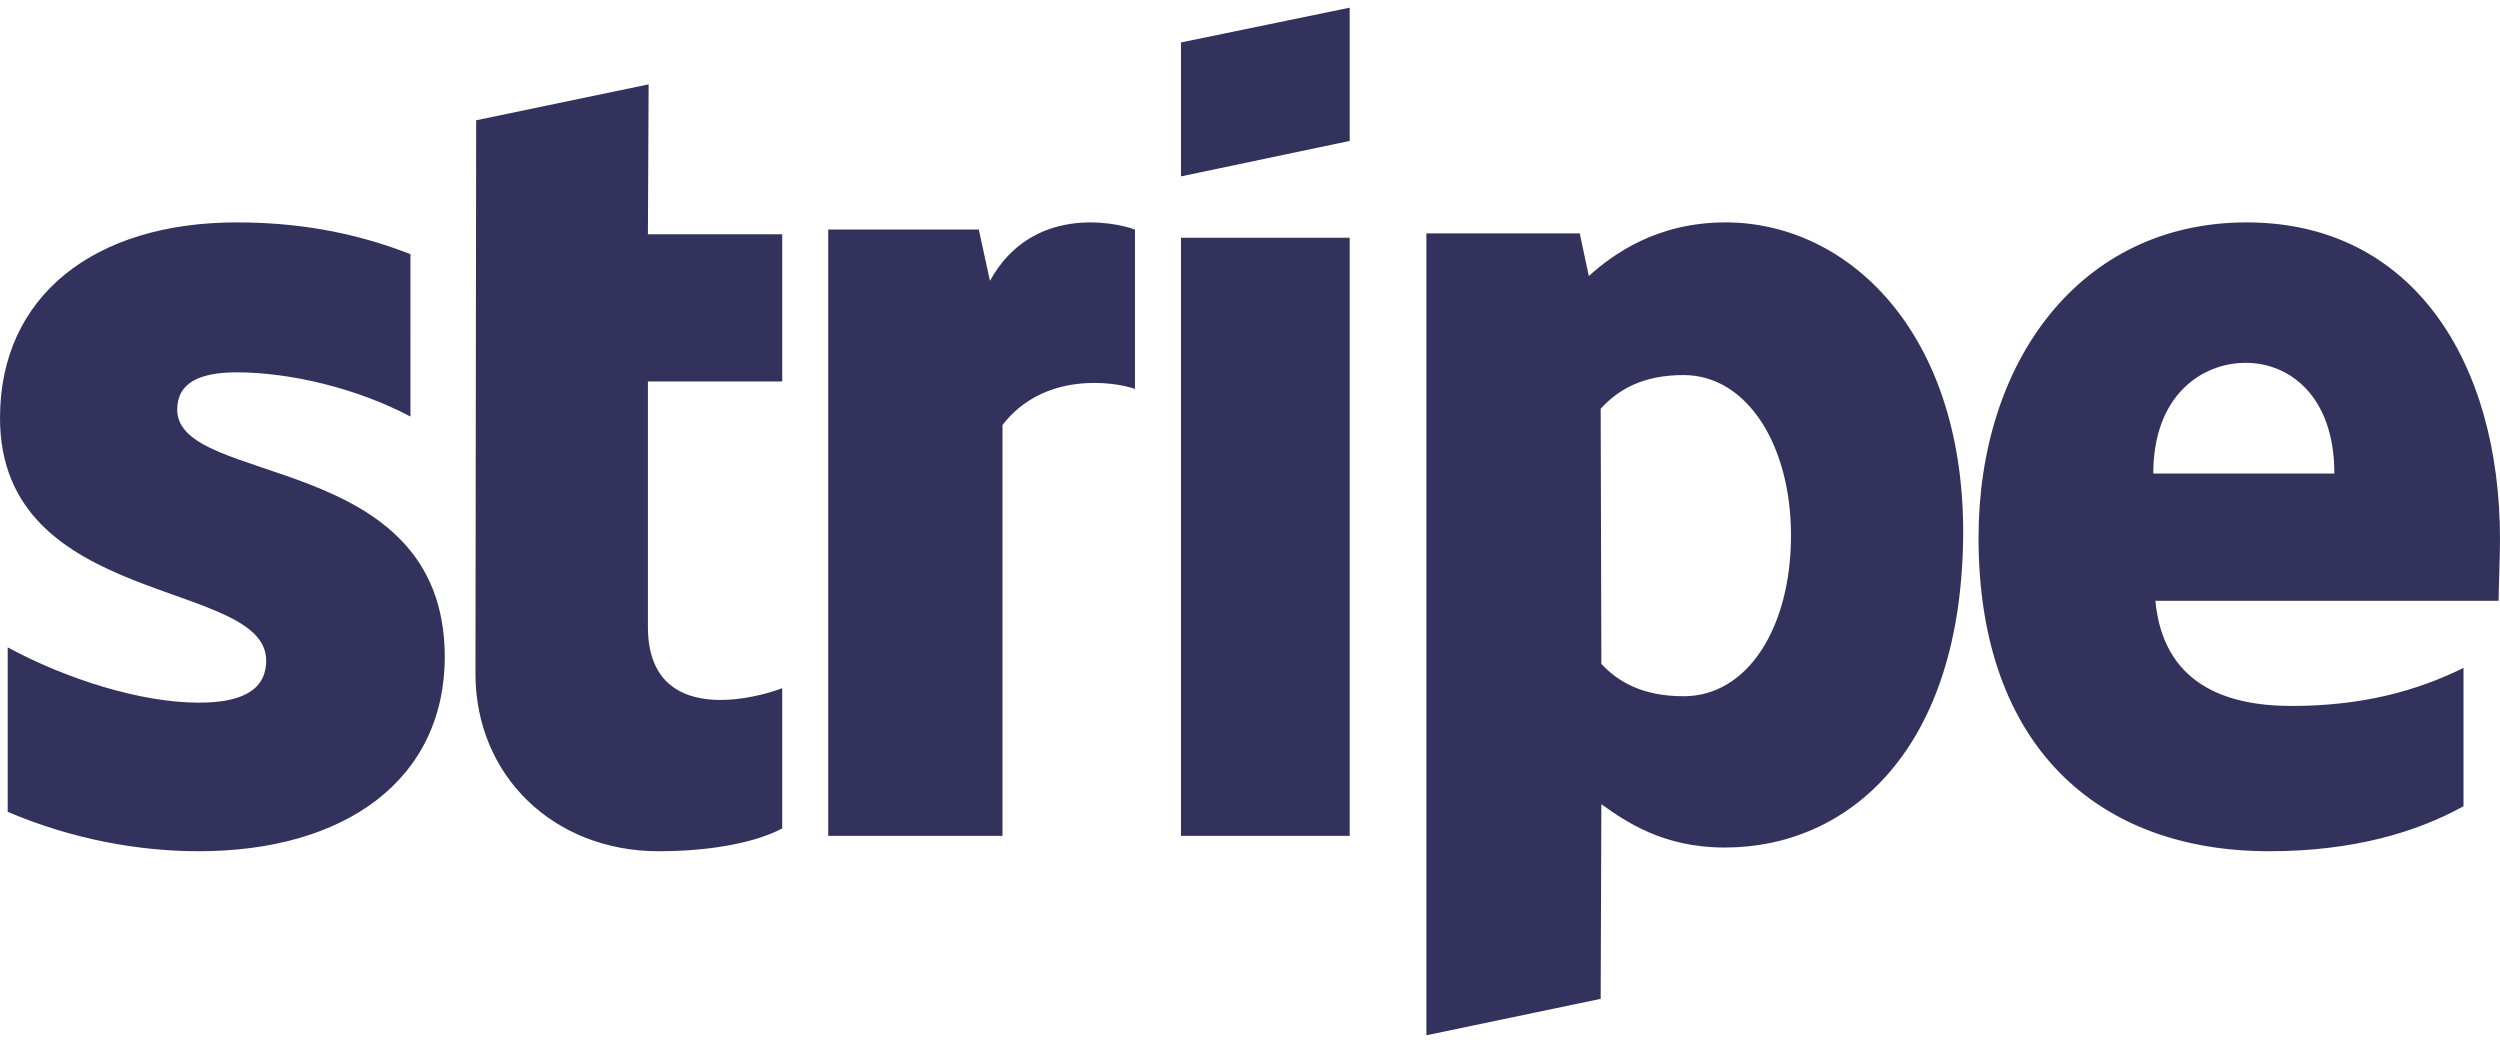 <svg xmlns="http://www.w3.org/2000/svg" width="163" height="68" viewBox="0 0 163 68">
    <g fill="#32325D" fill-rule="evenodd">
        <path d="M163 35.158c0-11.547-5.674-20.658-16.52-20.658-10.89 0-17.48 9.111-17.48 20.568 0 13.576 7.78 20.432 18.945 20.432 5.445 0 9.564-1.218 12.675-2.932v-9.02c-3.111 1.533-6.68 2.48-11.21 2.48-4.44 0-8.375-1.534-8.878-6.856h22.376c0-.586.092-2.932.092-4.014zm-22.606-4.285c0-5.097 3.158-7.217 6.04-7.217 2.792 0 5.767 2.12 5.767 7.217h-11.807zM112.5 14.5c-4.455 0-7.318 2.063-8.91 3.497l-.59-2.78H93V67.5l11.364-2.376.045-12.69c1.636 1.166 4.046 2.825 8.046 2.825 8.136 0 15.545-6.457 15.545-20.671-.045-13.003-7.545-20.088-15.5-20.088zm-2.727 30.894c-2.682 0-4.273-.941-5.364-2.107l-.045-16.636c1.181-1.3 2.818-2.197 5.409-2.197 4.136 0 7 4.574 7 10.448 0 6.008-2.818 10.492-7 10.492zM77 11.5l11-2.311V.5L77 2.768zM77 15.5h11v39H77zM64.545 18.31l-.727-3.343H54V54.5h11.364V27.708c2.681-3.479 7.227-2.846 8.636-2.35V14.968c-1.455-.542-6.773-1.536-9.455 3.343zM42.29 5.5L31.046 7.842 31 43.923C31 50.59 36.115 55.5 42.935 55.5c3.78 0 6.544-.676 8.065-1.486v-9.145c-1.475.586-8.756 2.658-8.756-4.009V24.87H51v-9.595h-8.756L42.29 5.5zM11.554 26.71c0-1.757 1.462-2.433 3.882-2.433 3.471 0 7.855 1.036 11.326 2.883V16.573c-3.79-1.487-7.535-2.073-11.326-2.073C6.166 14.5 0 19.276 0 27.25c0 12.436 17.354 10.453 17.354 15.815 0 2.072-1.826 2.748-4.384 2.748-3.79 0-8.631-1.532-12.468-3.604v10.723C4.75 54.734 9.042 55.5 12.97 55.5c9.5 0 16.03-4.64 16.03-12.705-.046-13.427-17.446-11.039-17.446-16.085z"/>
    </g>
</svg>
